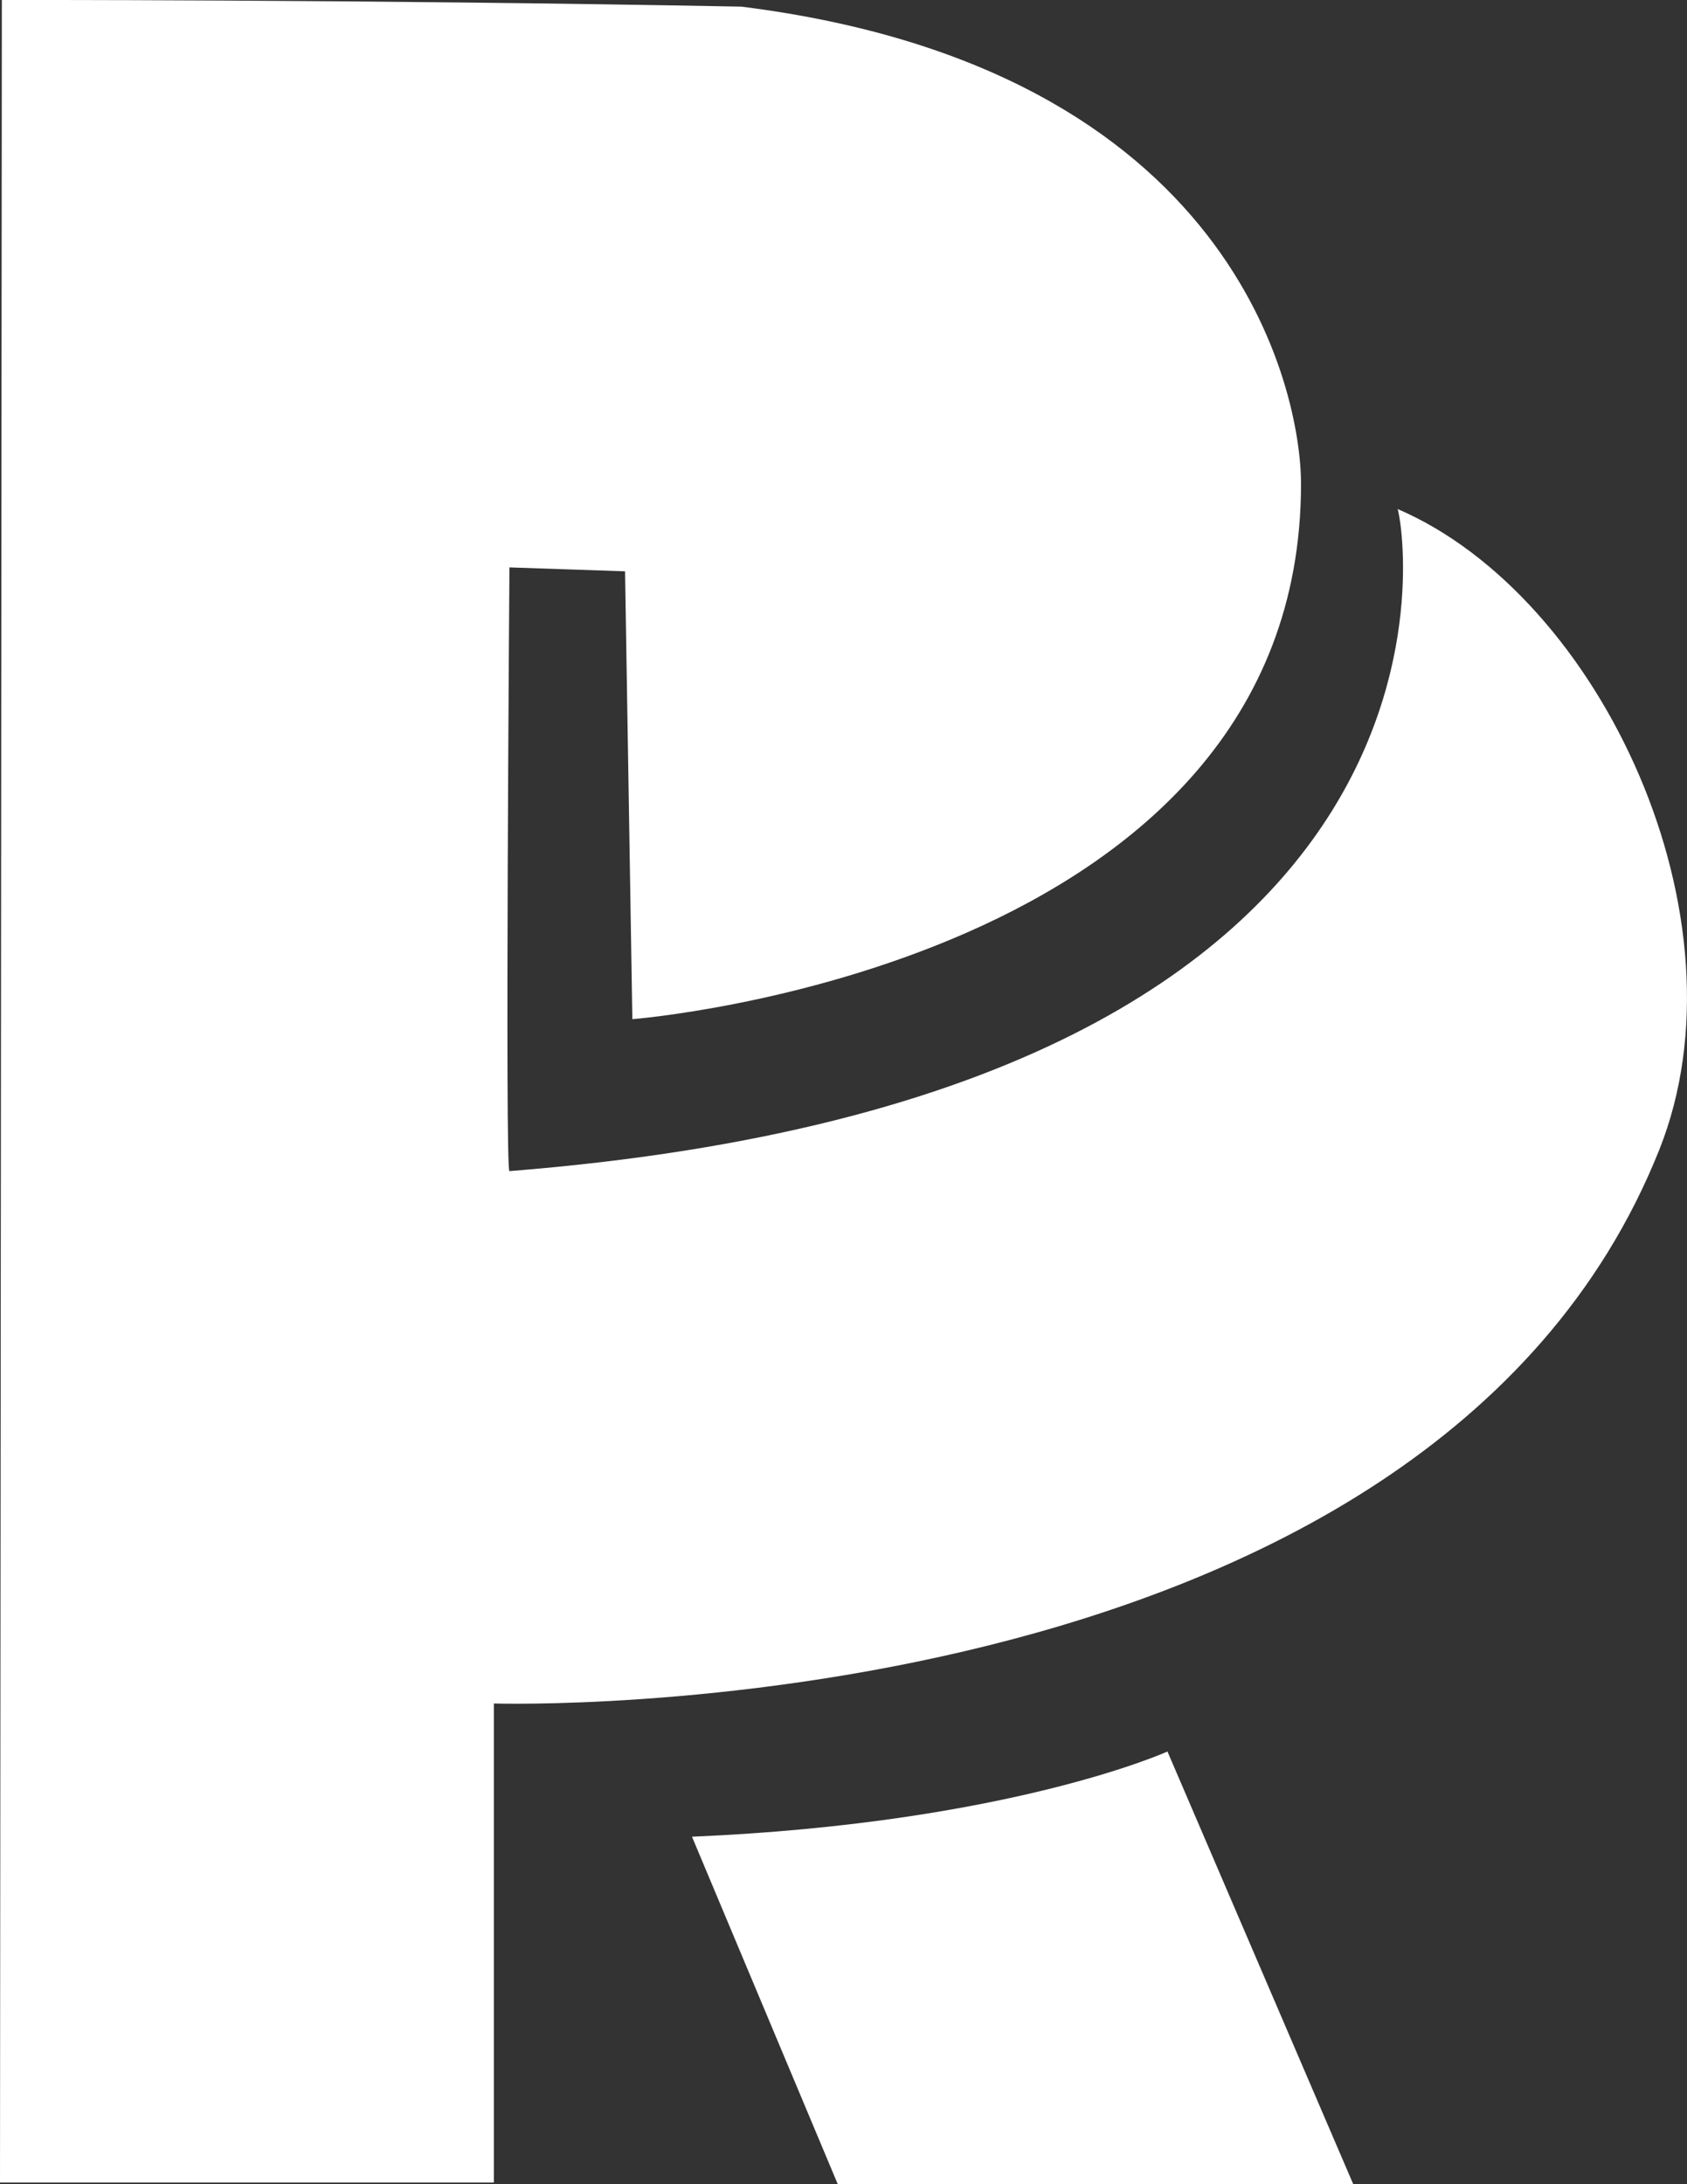 <?xml version="1.0" encoding="UTF-8"?><svg id="Layer_1" xmlns="http://www.w3.org/2000/svg" viewBox="0 0 374 484"><rect x="0" y="0" width="374" height="484" fill="#333333" stroke="none"/><defs><style>.cls-1{fill:#fff;stroke-width:0px;}</style></defs><path id="Path_6764" class="cls-1" d="M153.41,407l32.32,77h114.28l-41.19-95.88s-35,15.88-105.41,18.88"/><path id="Path_6765" class="cls-1" d="M112.94,125.73s-1.01,133.87,0,133.78c222.67-17.62,197.7-145.92,196.89-146.72,45.12,19.37,78.46,90.81,58.01,142.03-51.56,129.12-258.35,122.66-258.35,122.66v106.15H0L.41,0s78.56-.15,163.94,1.47c109.58,13.71,124.08,85.53,124.08,105.73,0,107.07-148.24,118.64-148.24,118.64l-1.62-99.24-25.63-.87Z"/></svg>